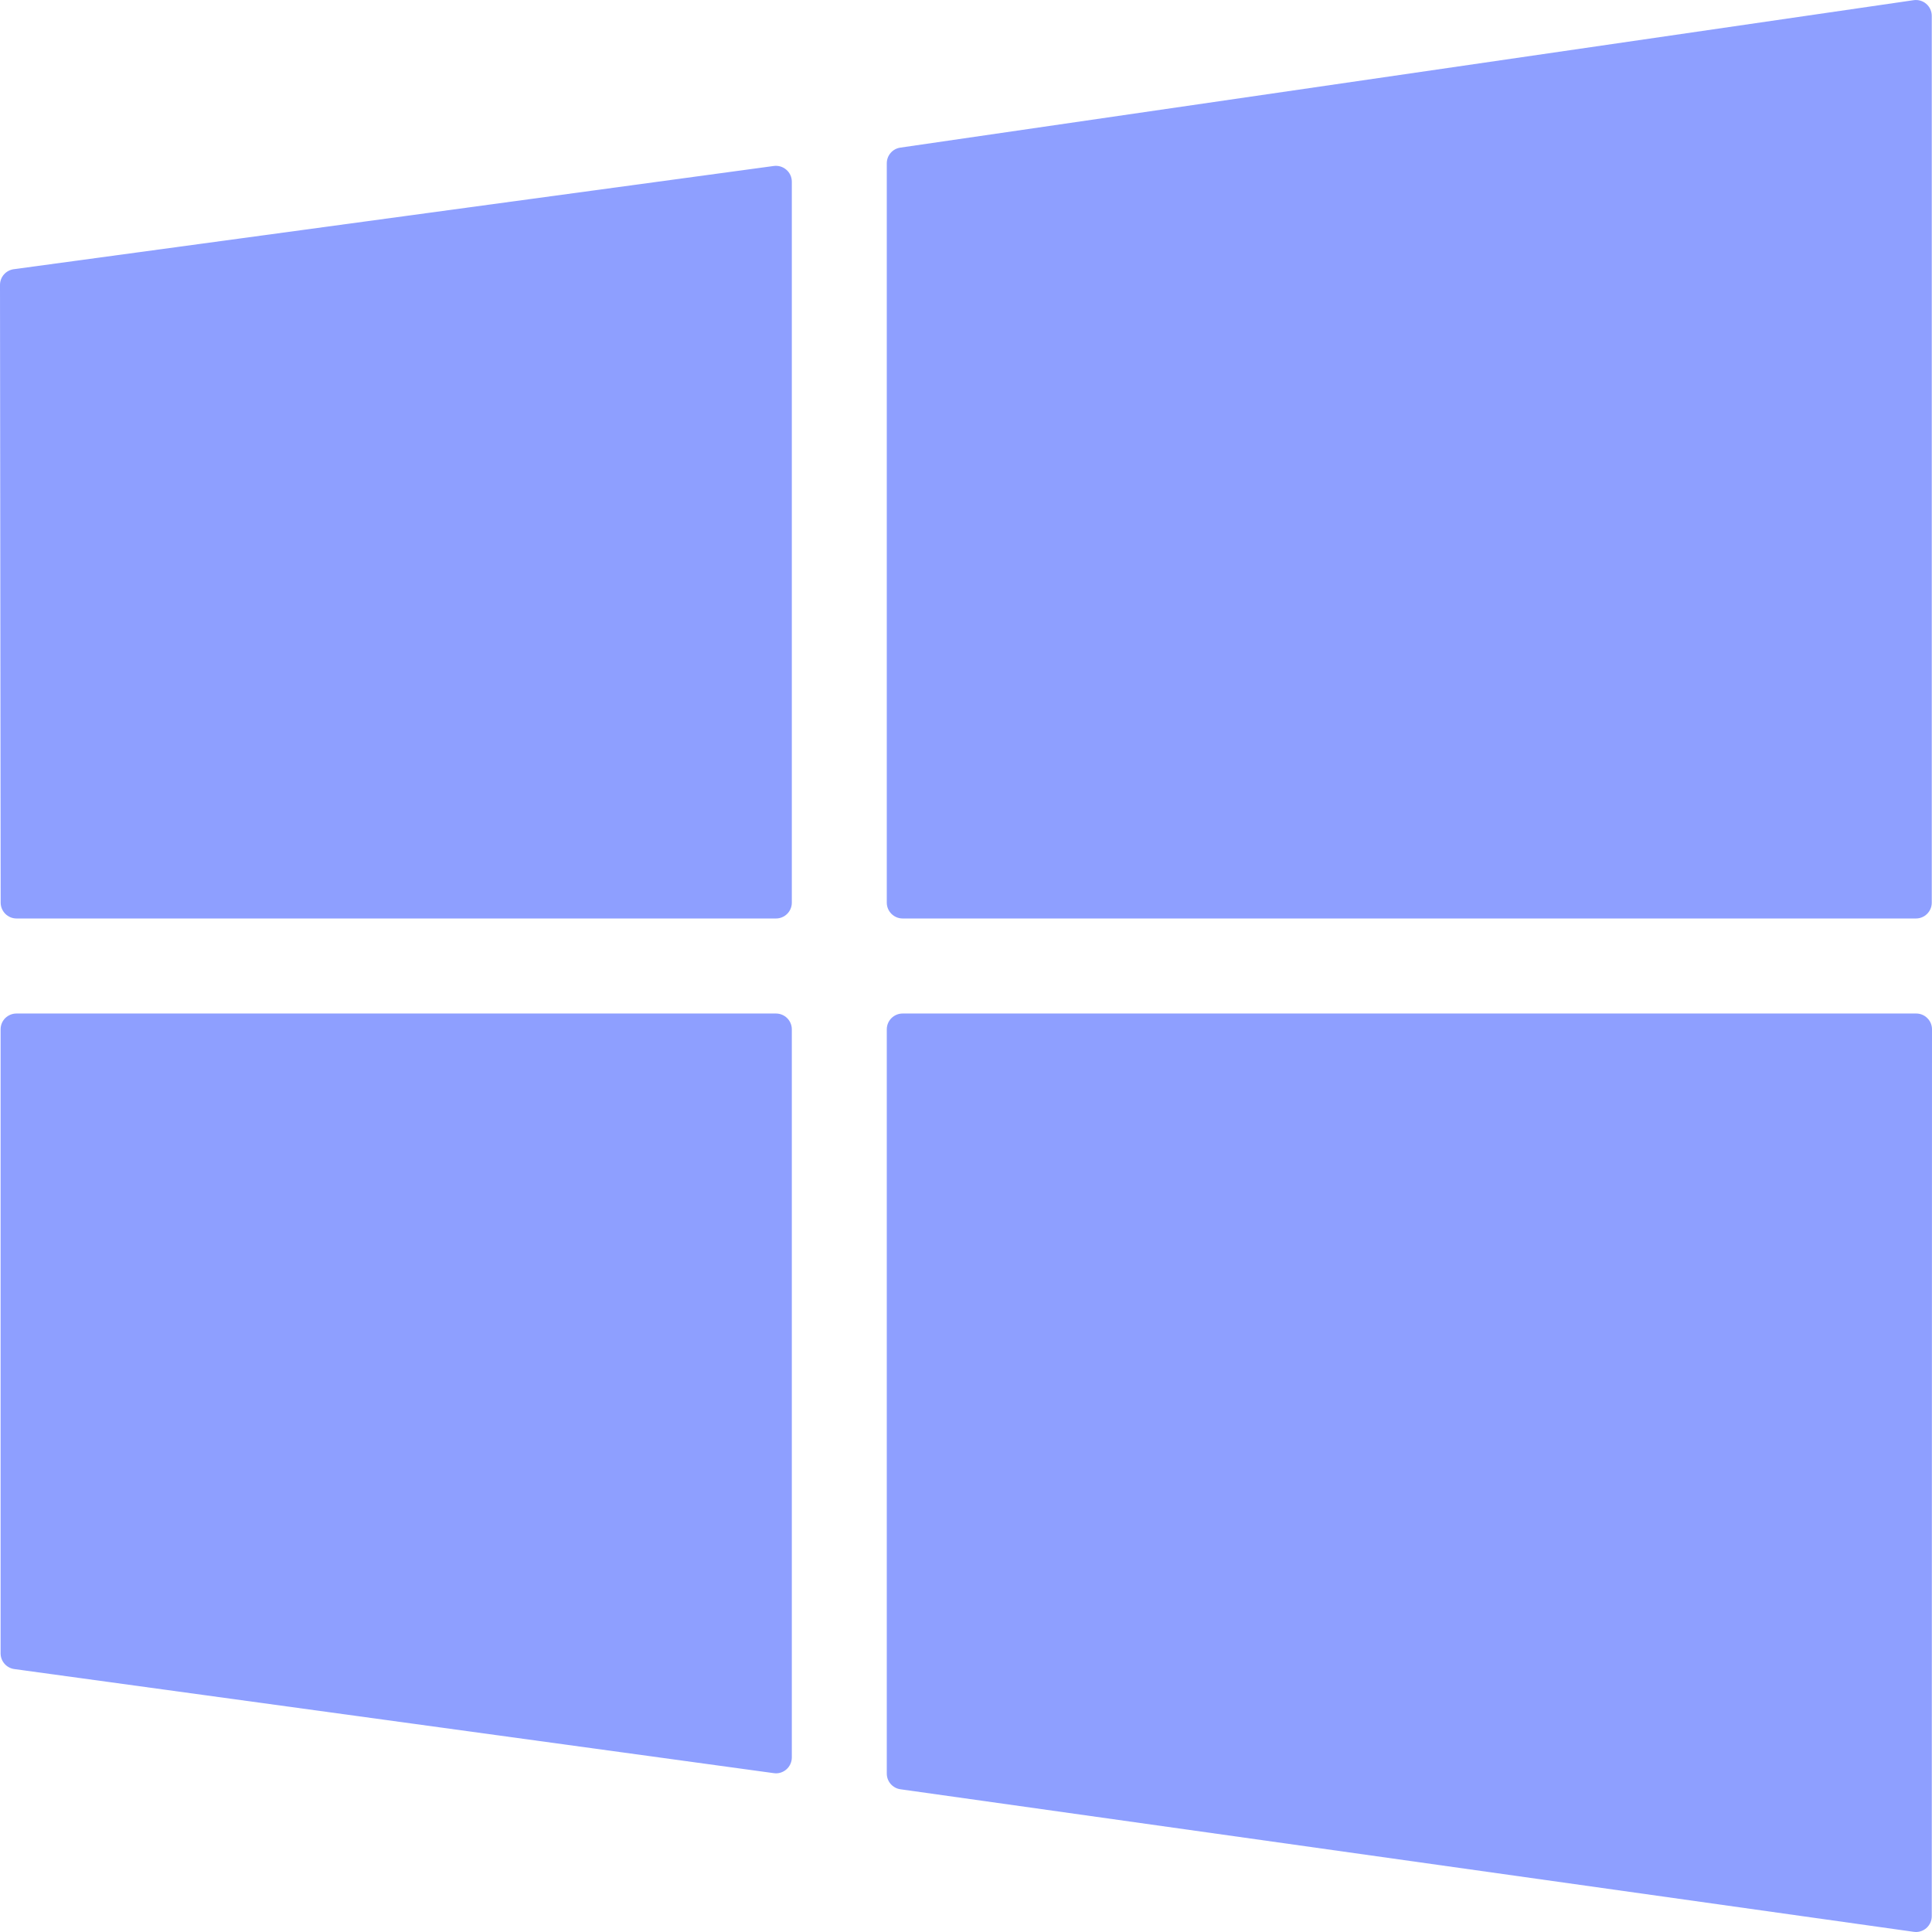 <svg width="32" height="32" viewBox="0 0 32 32" fill="none" xmlns="http://www.w3.org/2000/svg">
<path d="M14.688 2.704V14.951C14.688 15.095 14.806 15.213 14.951 15.213H31.734C31.878 15.213 31.996 15.096 31.996 14.951V0.262C31.996 0.186 31.963 0.114 31.905 0.064C31.848 0.014 31.771 -0.008 31.696 0.003L14.913 2.445C14.784 2.463 14.688 2.574 14.688 2.704Z" fill="#8E9FFF"/>
<path d="M12.852 29.372C12.915 29.372 12.977 29.349 13.025 29.307C13.082 29.257 13.115 29.185 13.115 29.109V17.049C13.115 16.904 12.997 16.787 12.852 16.787H0.272C0.202 16.787 0.136 16.815 0.086 16.864C0.037 16.913 0.01 16.98 0.01 17.049L0.01 27.385C0.01 27.516 0.107 27.627 0.237 27.645L12.817 29.369C12.829 29.371 12.841 29.372 12.852 29.372Z" fill="#8E9FFF"/>
<path d="M0.274 15.213H12.853C12.997 15.213 13.115 15.096 13.115 14.951V3.009C13.115 2.933 13.082 2.861 13.025 2.812C12.968 2.762 12.893 2.739 12.817 2.749L0.227 4.459C0.097 4.477 -0 4.588 1.20751e-07 4.719L0.011 14.951C0.012 15.096 0.129 15.213 0.274 15.213Z" fill="#8E9FFF"/>
<path d="M31.734 32C31.797 32 31.858 31.977 31.906 31.936C31.963 31.886 31.996 31.814 31.996 31.738L32 17.049C32 16.98 31.973 16.913 31.923 16.864C31.874 16.814 31.807 16.787 31.738 16.787H14.951C14.806 16.787 14.688 16.904 14.688 17.049V29.377C14.688 29.507 14.785 29.618 14.914 29.636L31.697 31.997C31.709 31.999 31.721 32 31.734 32Z" fill="#8E9FFF"/>
</svg>
